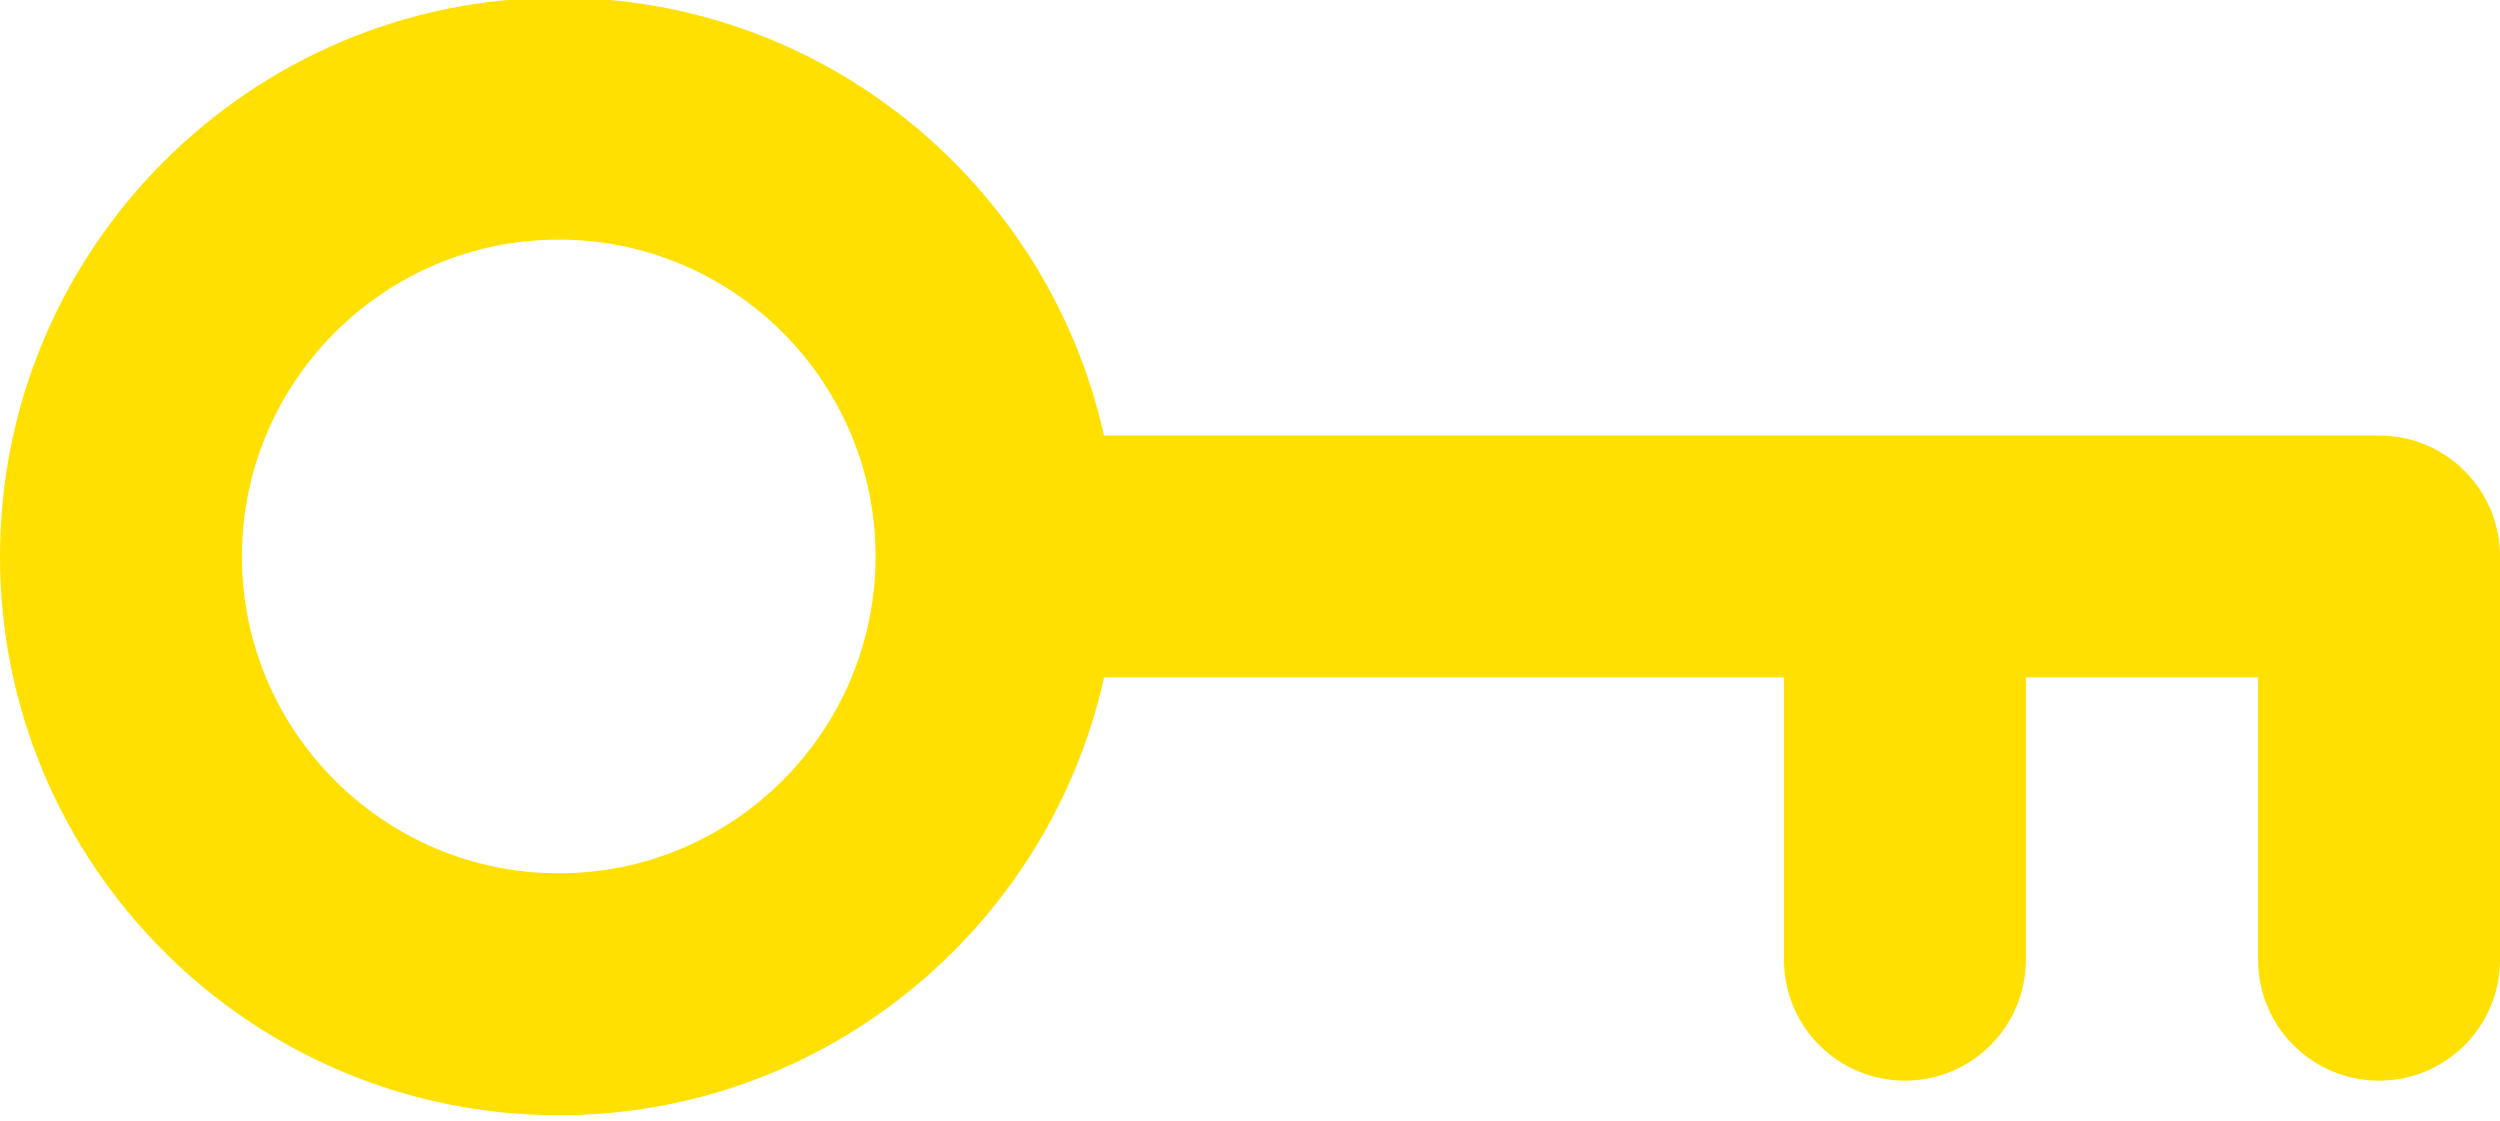 <?xml version="1.0" encoding="UTF-8" standalone="no"?><svg xmlns="http://www.w3.org/2000/svg" xmlns:xlink="http://www.w3.org/1999/xlink" fill="#ffe000" height="13.9" preserveAspectRatio="xMidYMid meet" version="1" viewBox="0.5 9.1 31.0 13.9" width="31" zoomAndPan="magnify"><g id="change1_1"><path d="M30,14.5H14.189c-0.688-3.101-3.456-5.429-6.761-5.429C3.608,9.071,0.5,12.18,0.5,16 s3.108,6.929,6.929,6.929c3.305,0,6.073-2.328,6.761-5.429h8.431V21c0,0.829,0.672,1.5,1.5,1.5 s1.5-0.671,1.5-1.5v-3.5H28.5V21c0,0.829,0.672,1.5,1.5,1.5s1.5-0.671,1.5-1.5v-5C31.5,15.171,30.828,14.5,30,14.5z M7.429,19.929C5.263,19.929,3.5,18.166,3.5,16s1.763-3.929,3.929-3.929S11.357,13.834,11.357,16 S9.595,19.929,7.429,19.929z" fill="inherit"/></g></svg>